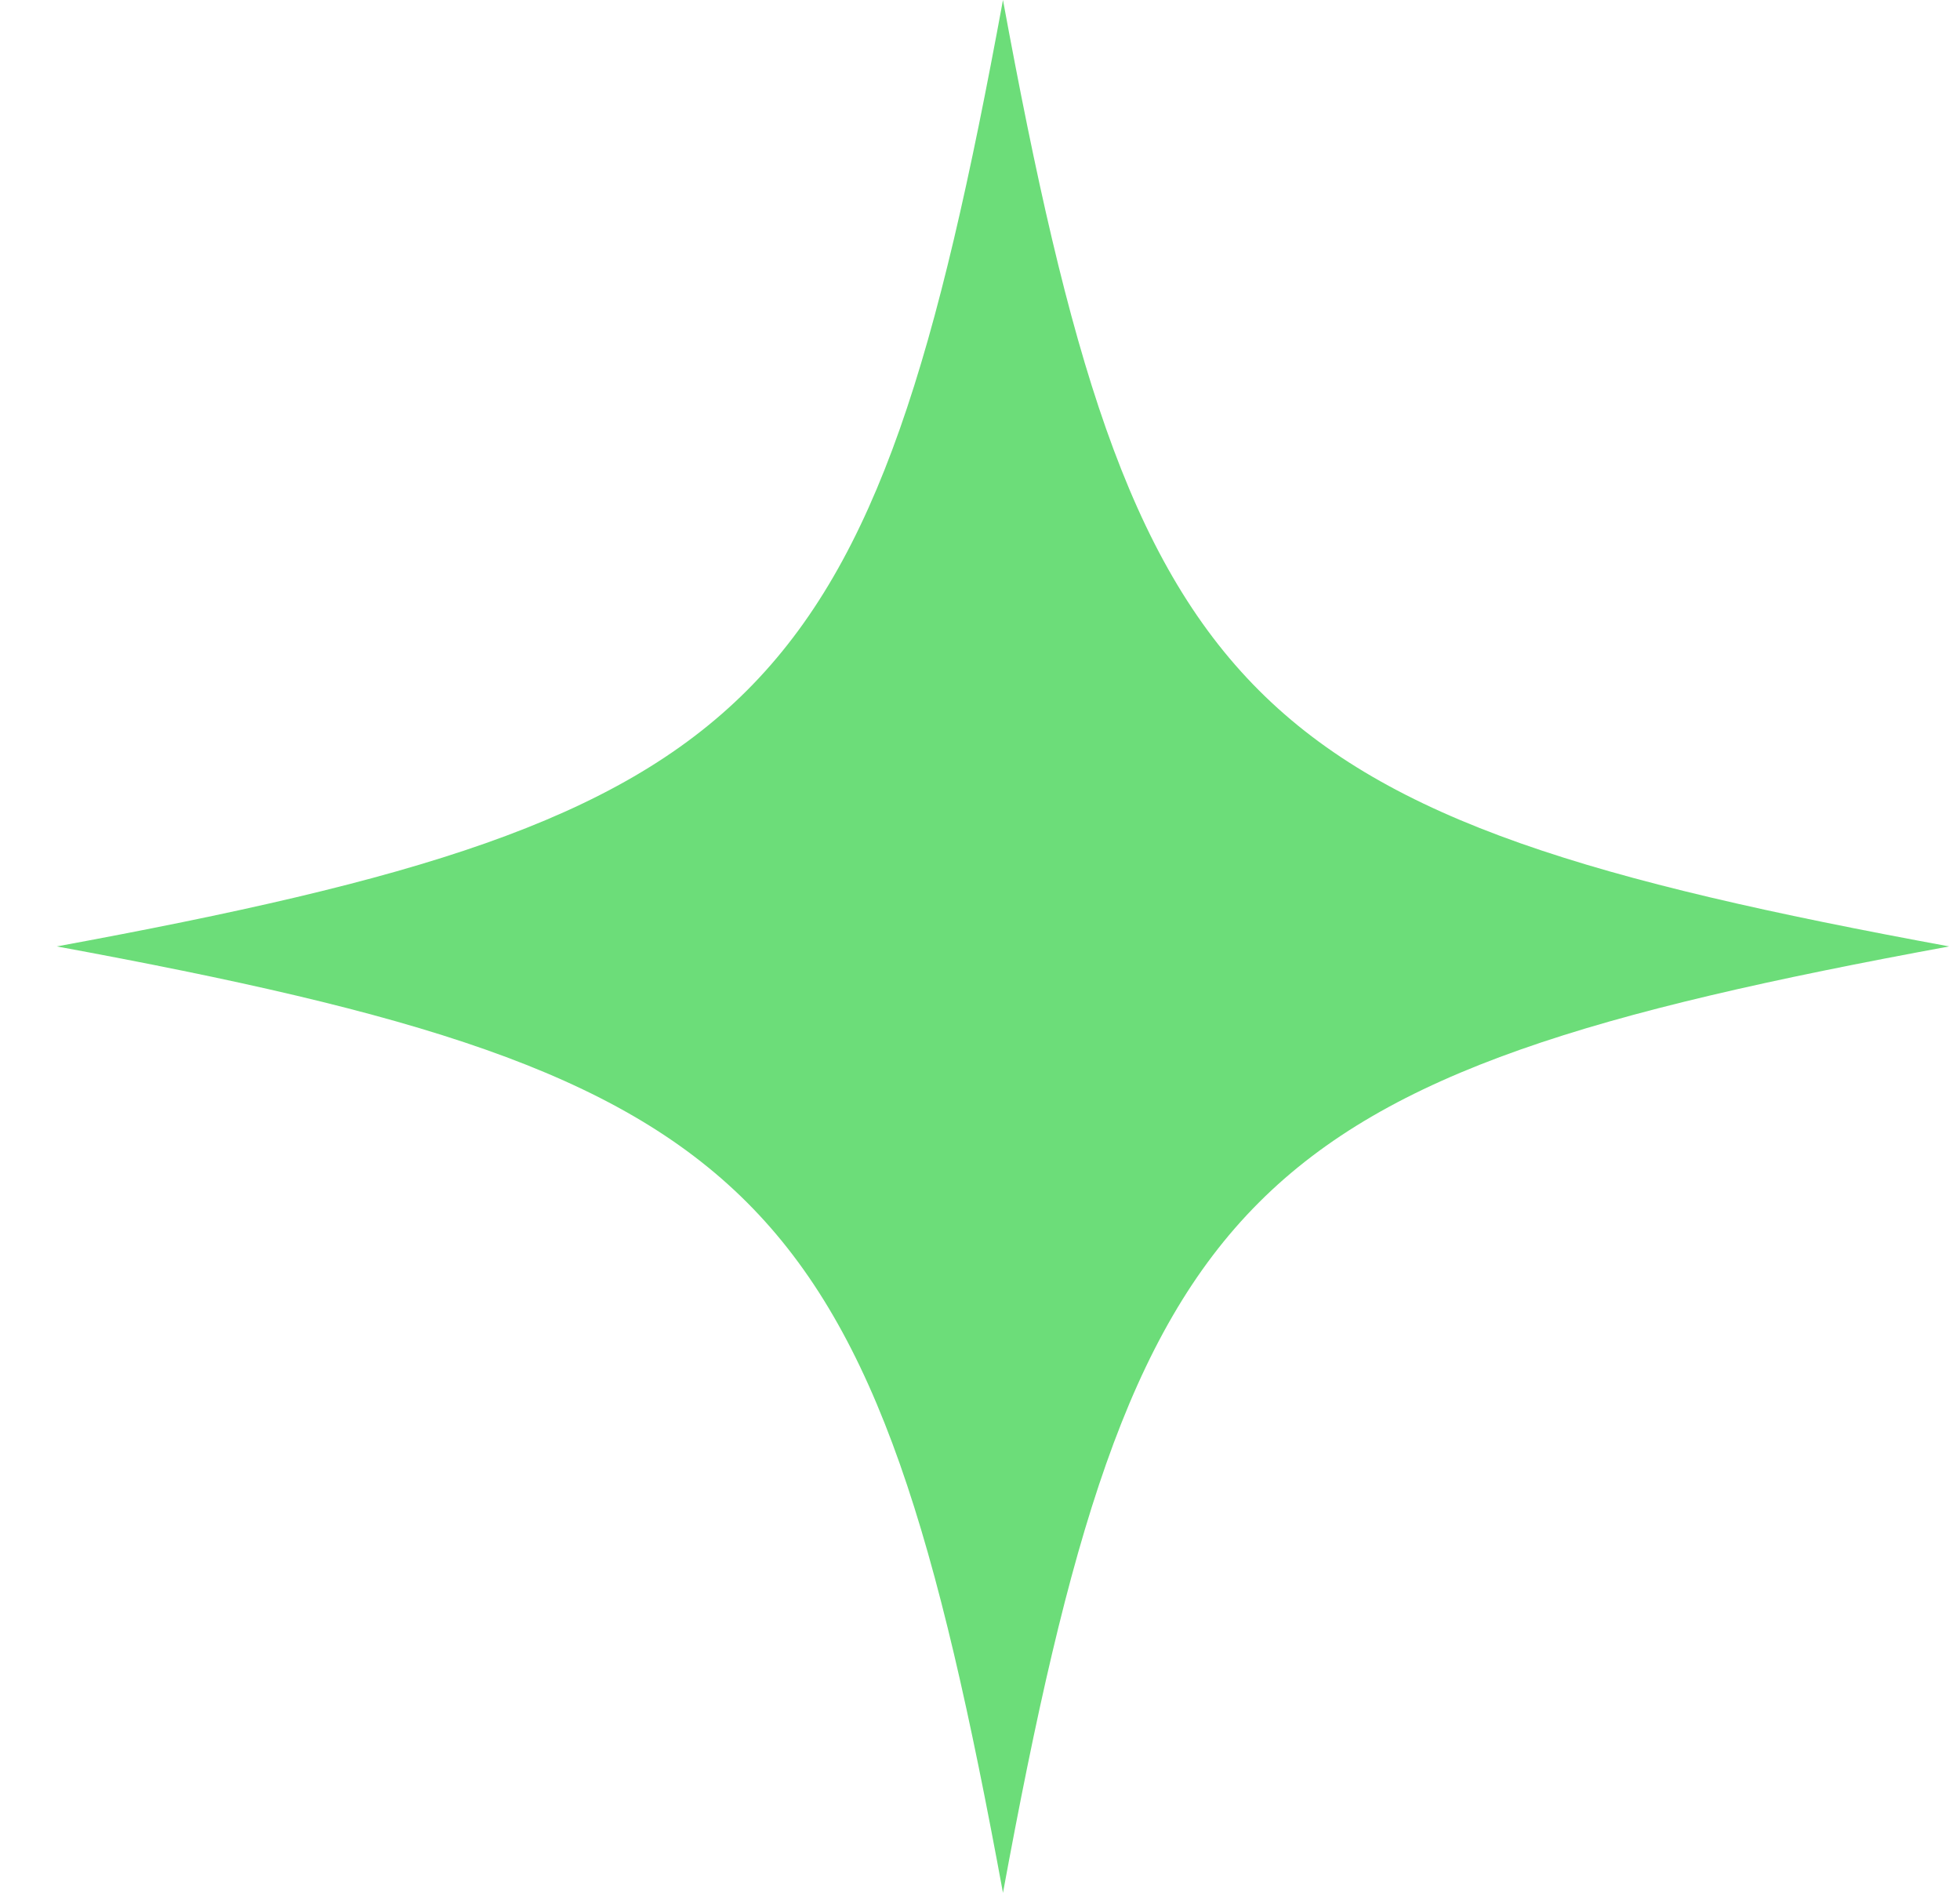 <svg width="29" height="28" viewBox="0 0 29 28" fill="none" xmlns="http://www.w3.org/2000/svg">
<path d="M14.84 0C12.907 10.5 11.34 12.067 0.84 14C11.34 15.933 12.907 17.5 14.84 28C16.773 17.5 18.34 15.933 28.84 14C18.34 12.067 16.773 10.5 14.84 0Z" fill="#6CDD79"/>
</svg>

